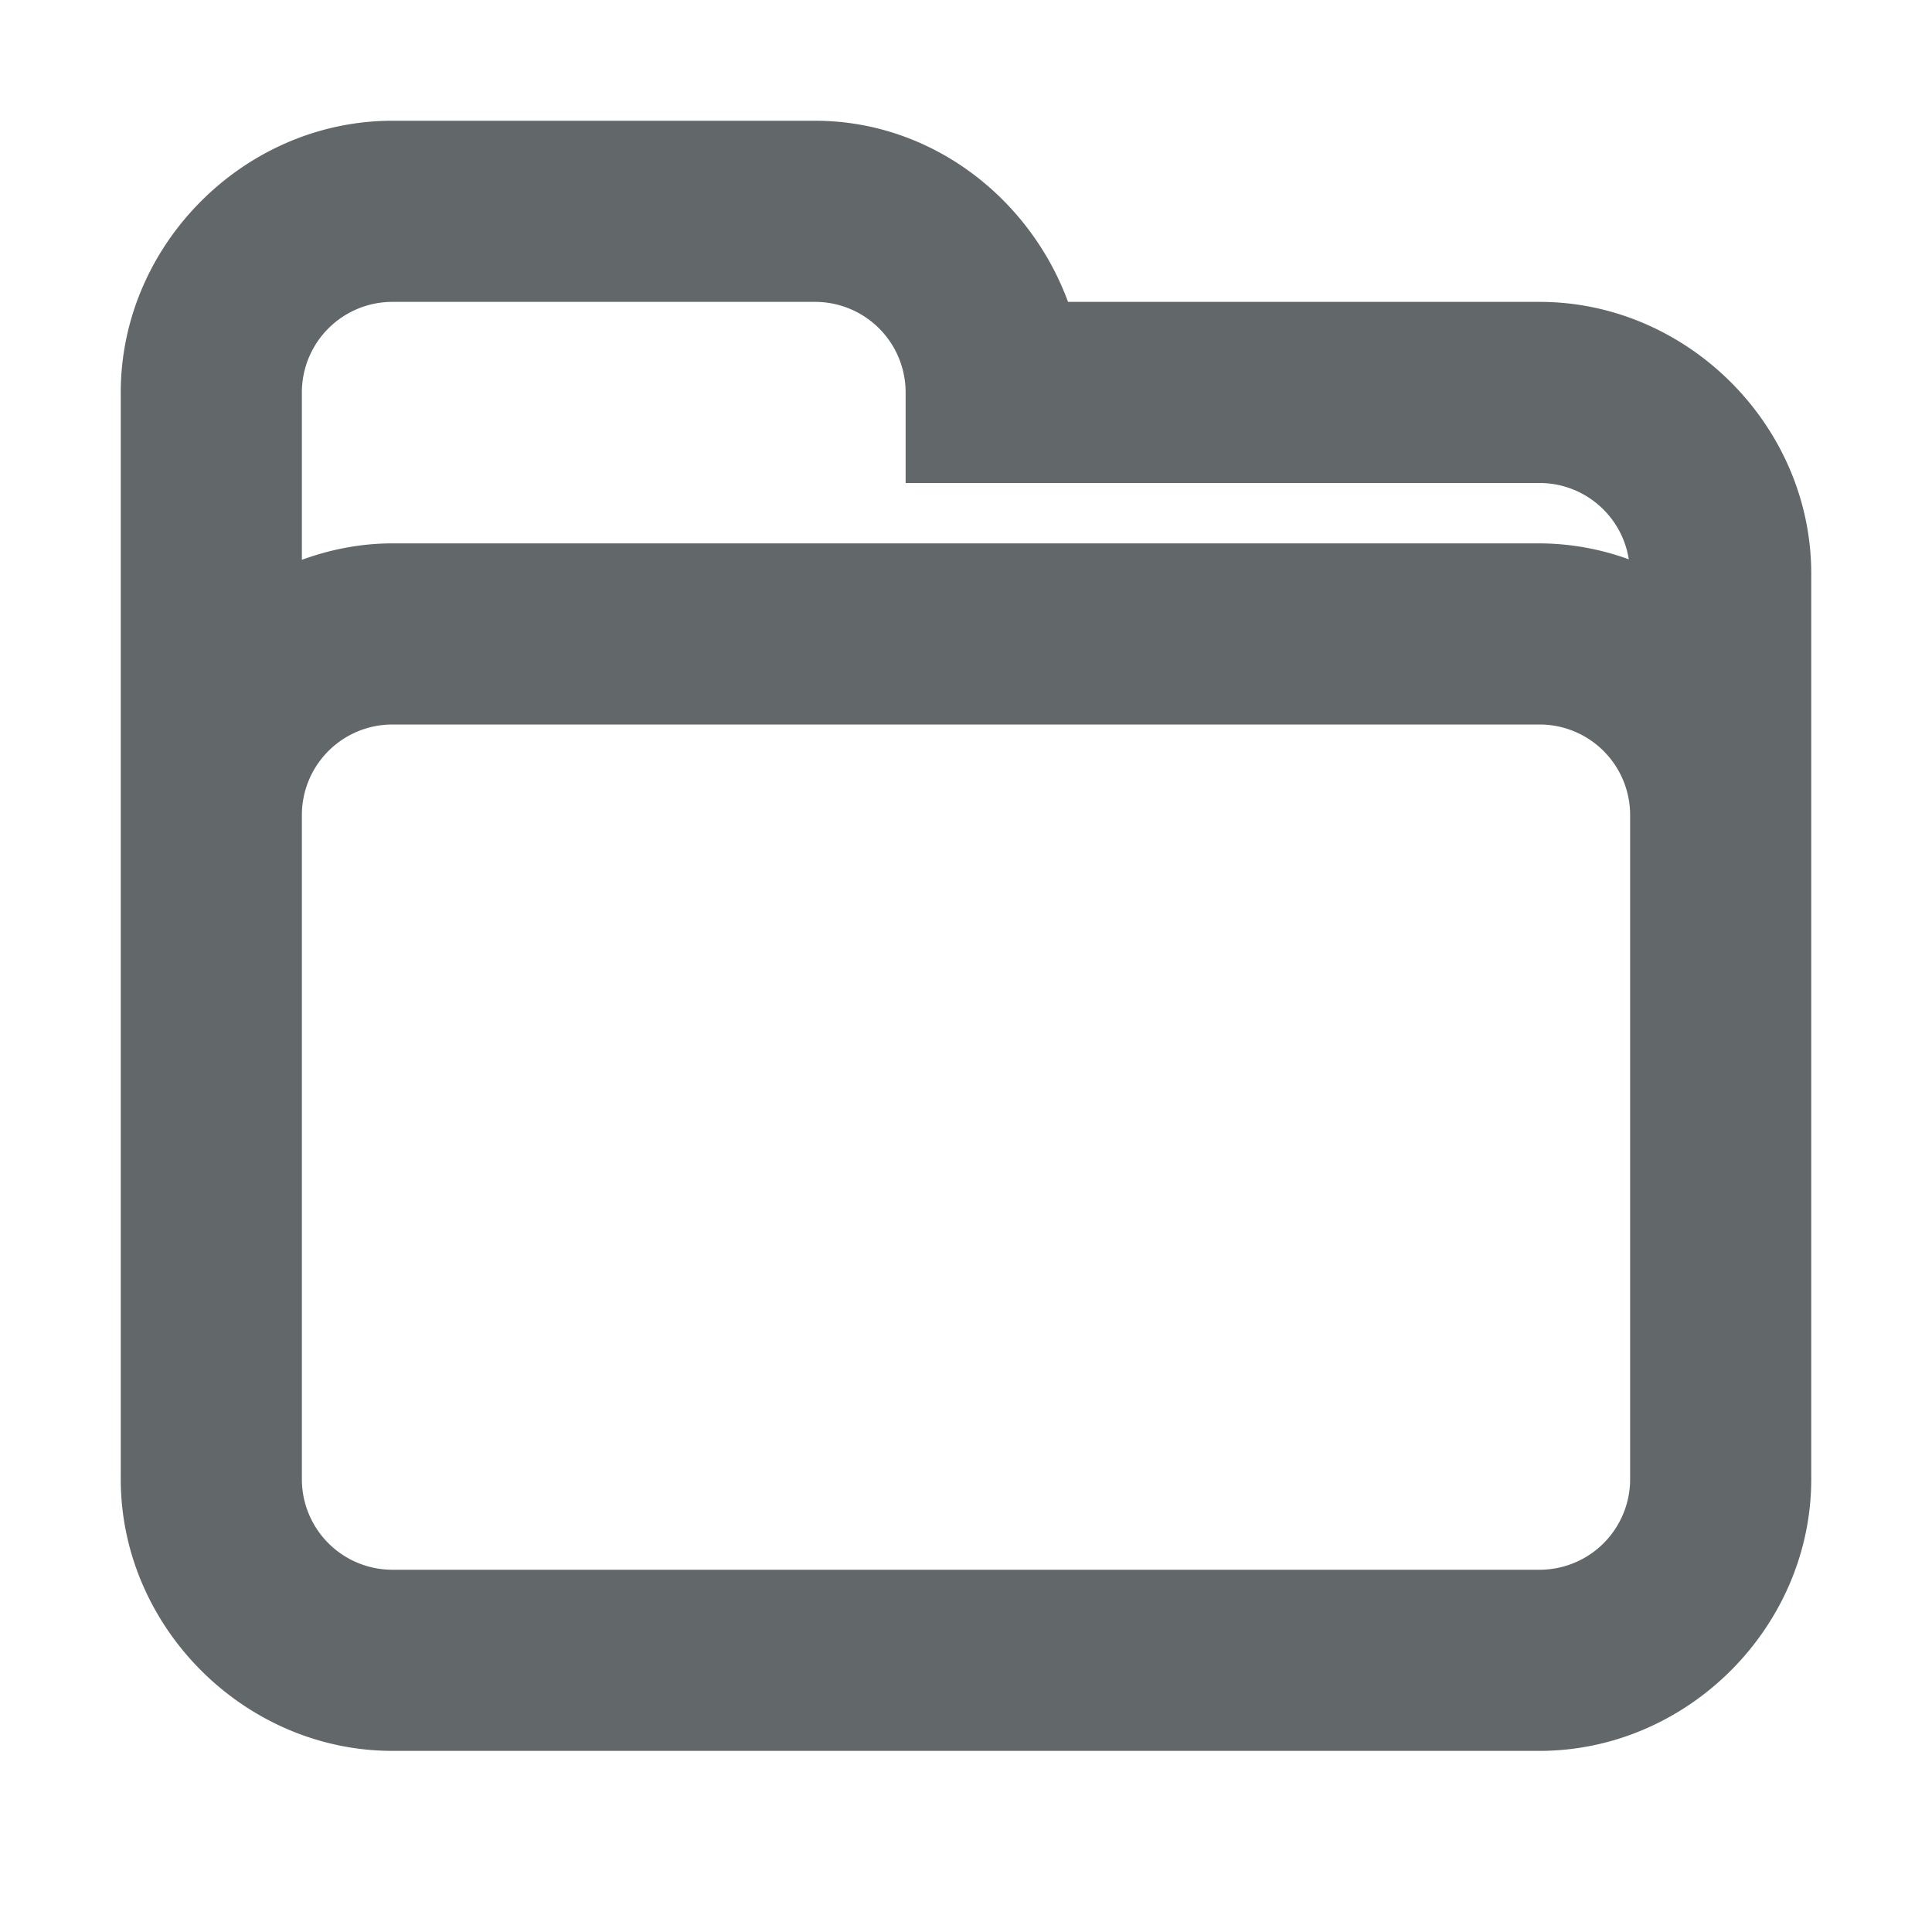 <?xml version="1.0" encoding="UTF-8"?>
<svg version="1.1" width="32" height="32" viewBox="0 0 32 32" xmlns="http://www.w3.org/2000/svg">
 <path d="M6.5 2C4.05 2 2 4.05 2 6.5v18C2 26.95 4.05 29 6.5 29h19c2.45 0 4.5-2.05 4.5-4.5v-15C30 7.05 27.95 5 25.5 5h-7.81c-.635-1.725-2.27-3-4.19-3zm0 3h7A1.5 1.5 0 0 1 15 6.5V8h10.5c.736 0 1.363.537 1.478 1.264A4.369 4.369 0 0 0 25.5 9h-19c-.525 0-1.028.1-1.5.272V6.5A1.5 1.5 0 0 1 6.5 5zm0 7h19a1.5 1.5 0 0 1 1.5 1.5v11a1.5 1.5 0 0 1-1.5 1.5h-19A1.5 1.5 0 0 1 5 24.5v-11A1.5 1.5 0 0 1 6.5 12z" fill="#62686a" />
</svg>
